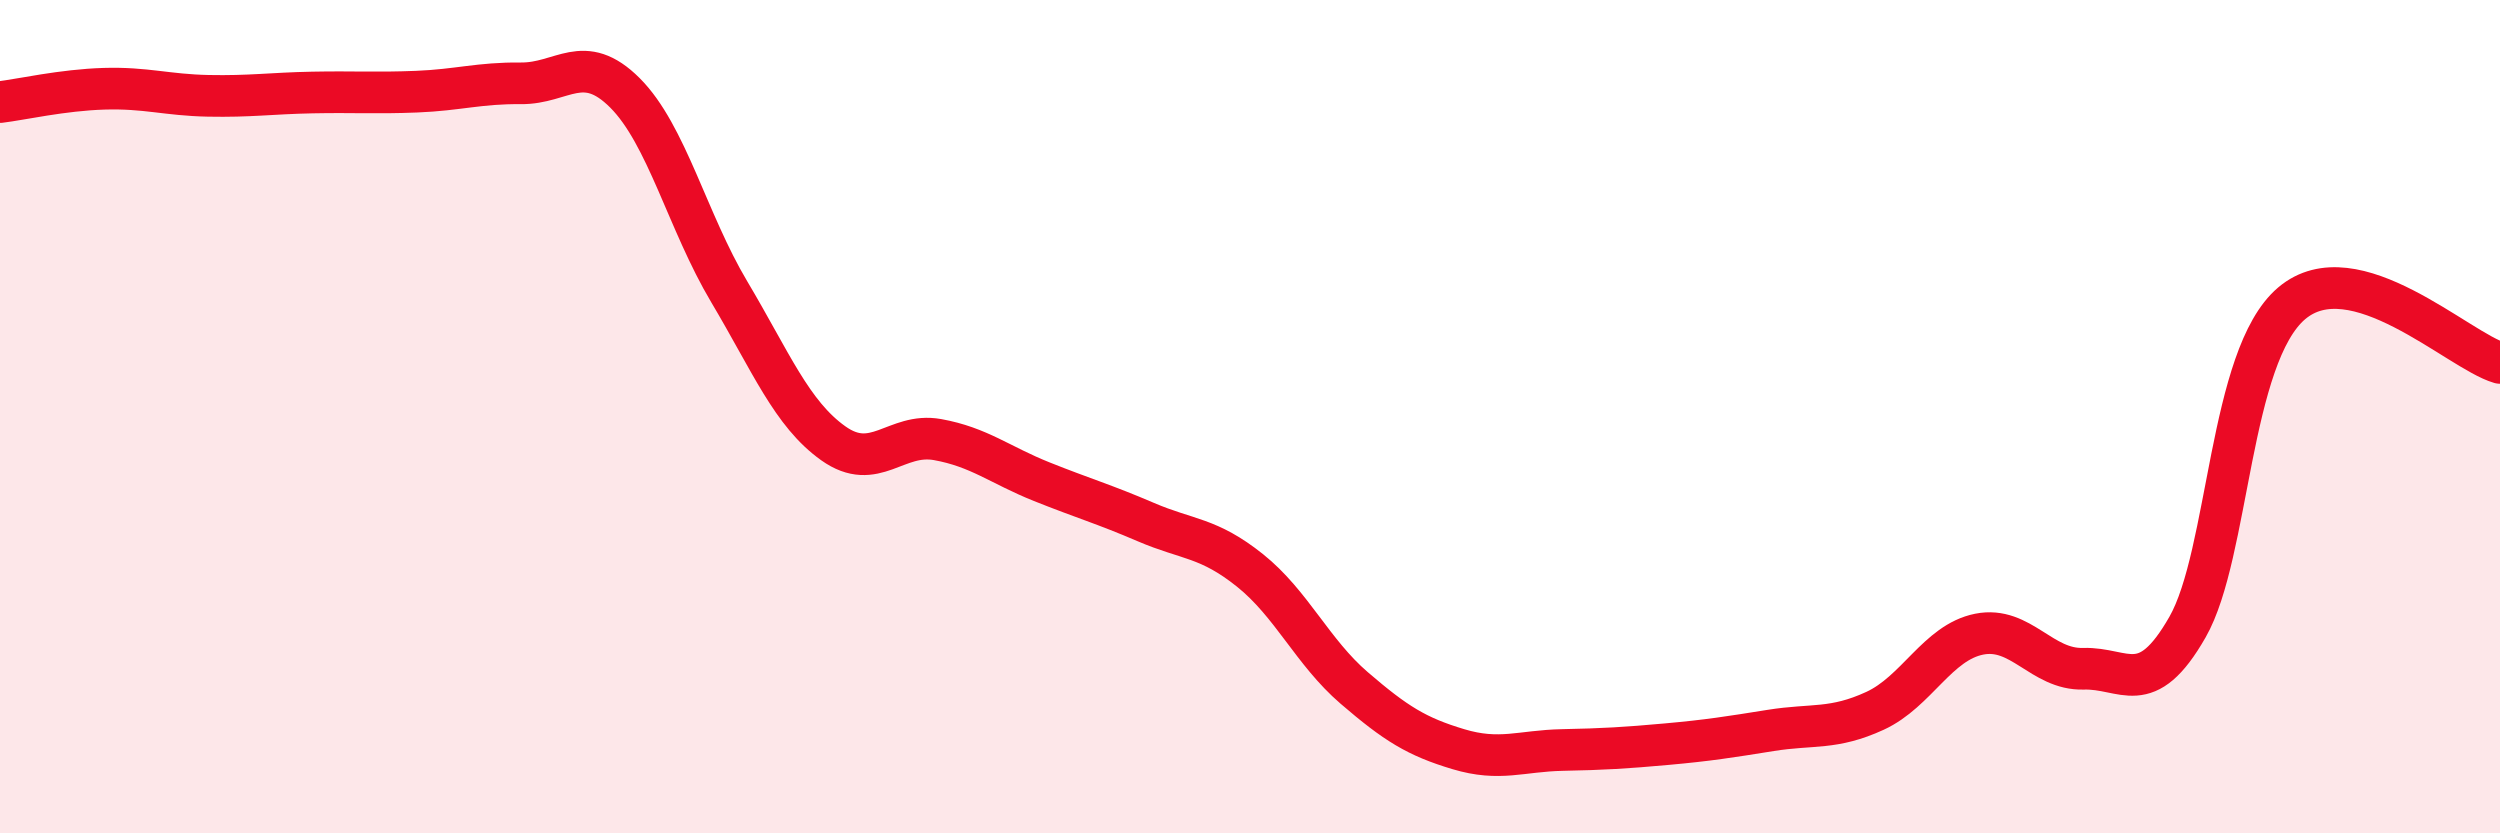 
    <svg width="60" height="20" viewBox="0 0 60 20" xmlns="http://www.w3.org/2000/svg">
      <path
        d="M 0,2.45 C 0.5,2.39 1.5,2.16 2.5,2.13 C 3.5,2.1 4,2.28 5,2.3 C 6,2.32 6.5,2.24 7.5,2.22 C 8.5,2.2 9,2.24 10,2.2 C 11,2.16 11.5,1.99 12.5,2 C 13.5,2.01 14,1.23 15,2.23 C 16,3.23 16.5,5.32 17.5,7 C 18.5,8.68 19,9.93 20,10.64 C 21,11.35 21.5,10.37 22.5,10.55 C 23.5,10.73 24,11.16 25,11.56 C 26,11.96 26.5,12.1 27.5,12.53 C 28.5,12.96 29,12.89 30,13.69 C 31,14.49 31.5,15.65 32.5,16.51 C 33.5,17.37 34,17.68 35,17.98 C 36,18.28 36.5,18.02 37.5,18 C 38.5,17.98 39,17.95 40,17.86 C 41,17.77 41.5,17.69 42.5,17.53 C 43.5,17.37 44,17.52 45,17.06 C 46,16.6 46.5,15.42 47.5,15.22 C 48.5,15.02 49,16.08 50,16.05 C 51,16.02 51.5,16.8 52.5,15.05 C 53.5,13.3 53.5,8.55 55,7.28 C 56.5,6.01 59,8.42 60,8.71L60 20L0 20Z"
        fill="#EB0A25"
        opacity="0.1"
        stroke-linecap="round"
        stroke-linejoin="round"
      />
      <path
        d="M 0,2.45 C 0.5,2.39 1.5,2.16 2.5,2.13 C 3.5,2.1 4,2.28 5,2.3 C 6,2.32 6.5,2.24 7.5,2.22 C 8.5,2.2 9,2.24 10,2.2 C 11,2.16 11.5,1.99 12.5,2 C 13.5,2.01 14,1.23 15,2.23 C 16,3.23 16.5,5.32 17.5,7 C 18.5,8.68 19,9.93 20,10.64 C 21,11.35 21.5,10.37 22.5,10.55 C 23.5,10.73 24,11.16 25,11.56 C 26,11.96 26.5,12.1 27.5,12.53 C 28.5,12.96 29,12.89 30,13.69 C 31,14.49 31.5,15.65 32.5,16.51 C 33.5,17.37 34,17.68 35,17.98 C 36,18.28 36.5,18.02 37.5,18 C 38.5,17.98 39,17.95 40,17.86 C 41,17.77 41.5,17.69 42.5,17.53 C 43.5,17.37 44,17.52 45,17.06 C 46,16.6 46.5,15.42 47.5,15.22 C 48.5,15.02 49,16.08 50,16.05 C 51,16.02 51.5,16.8 52.5,15.05 C 53.5,13.3 53.5,8.55 55,7.28 C 56.5,6.01 59,8.42 60,8.71"
        stroke="#EB0A25"
        stroke-width="1"
        fill="none"
        stroke-linecap="round"
        stroke-linejoin="round"
      />
    </svg>
  
